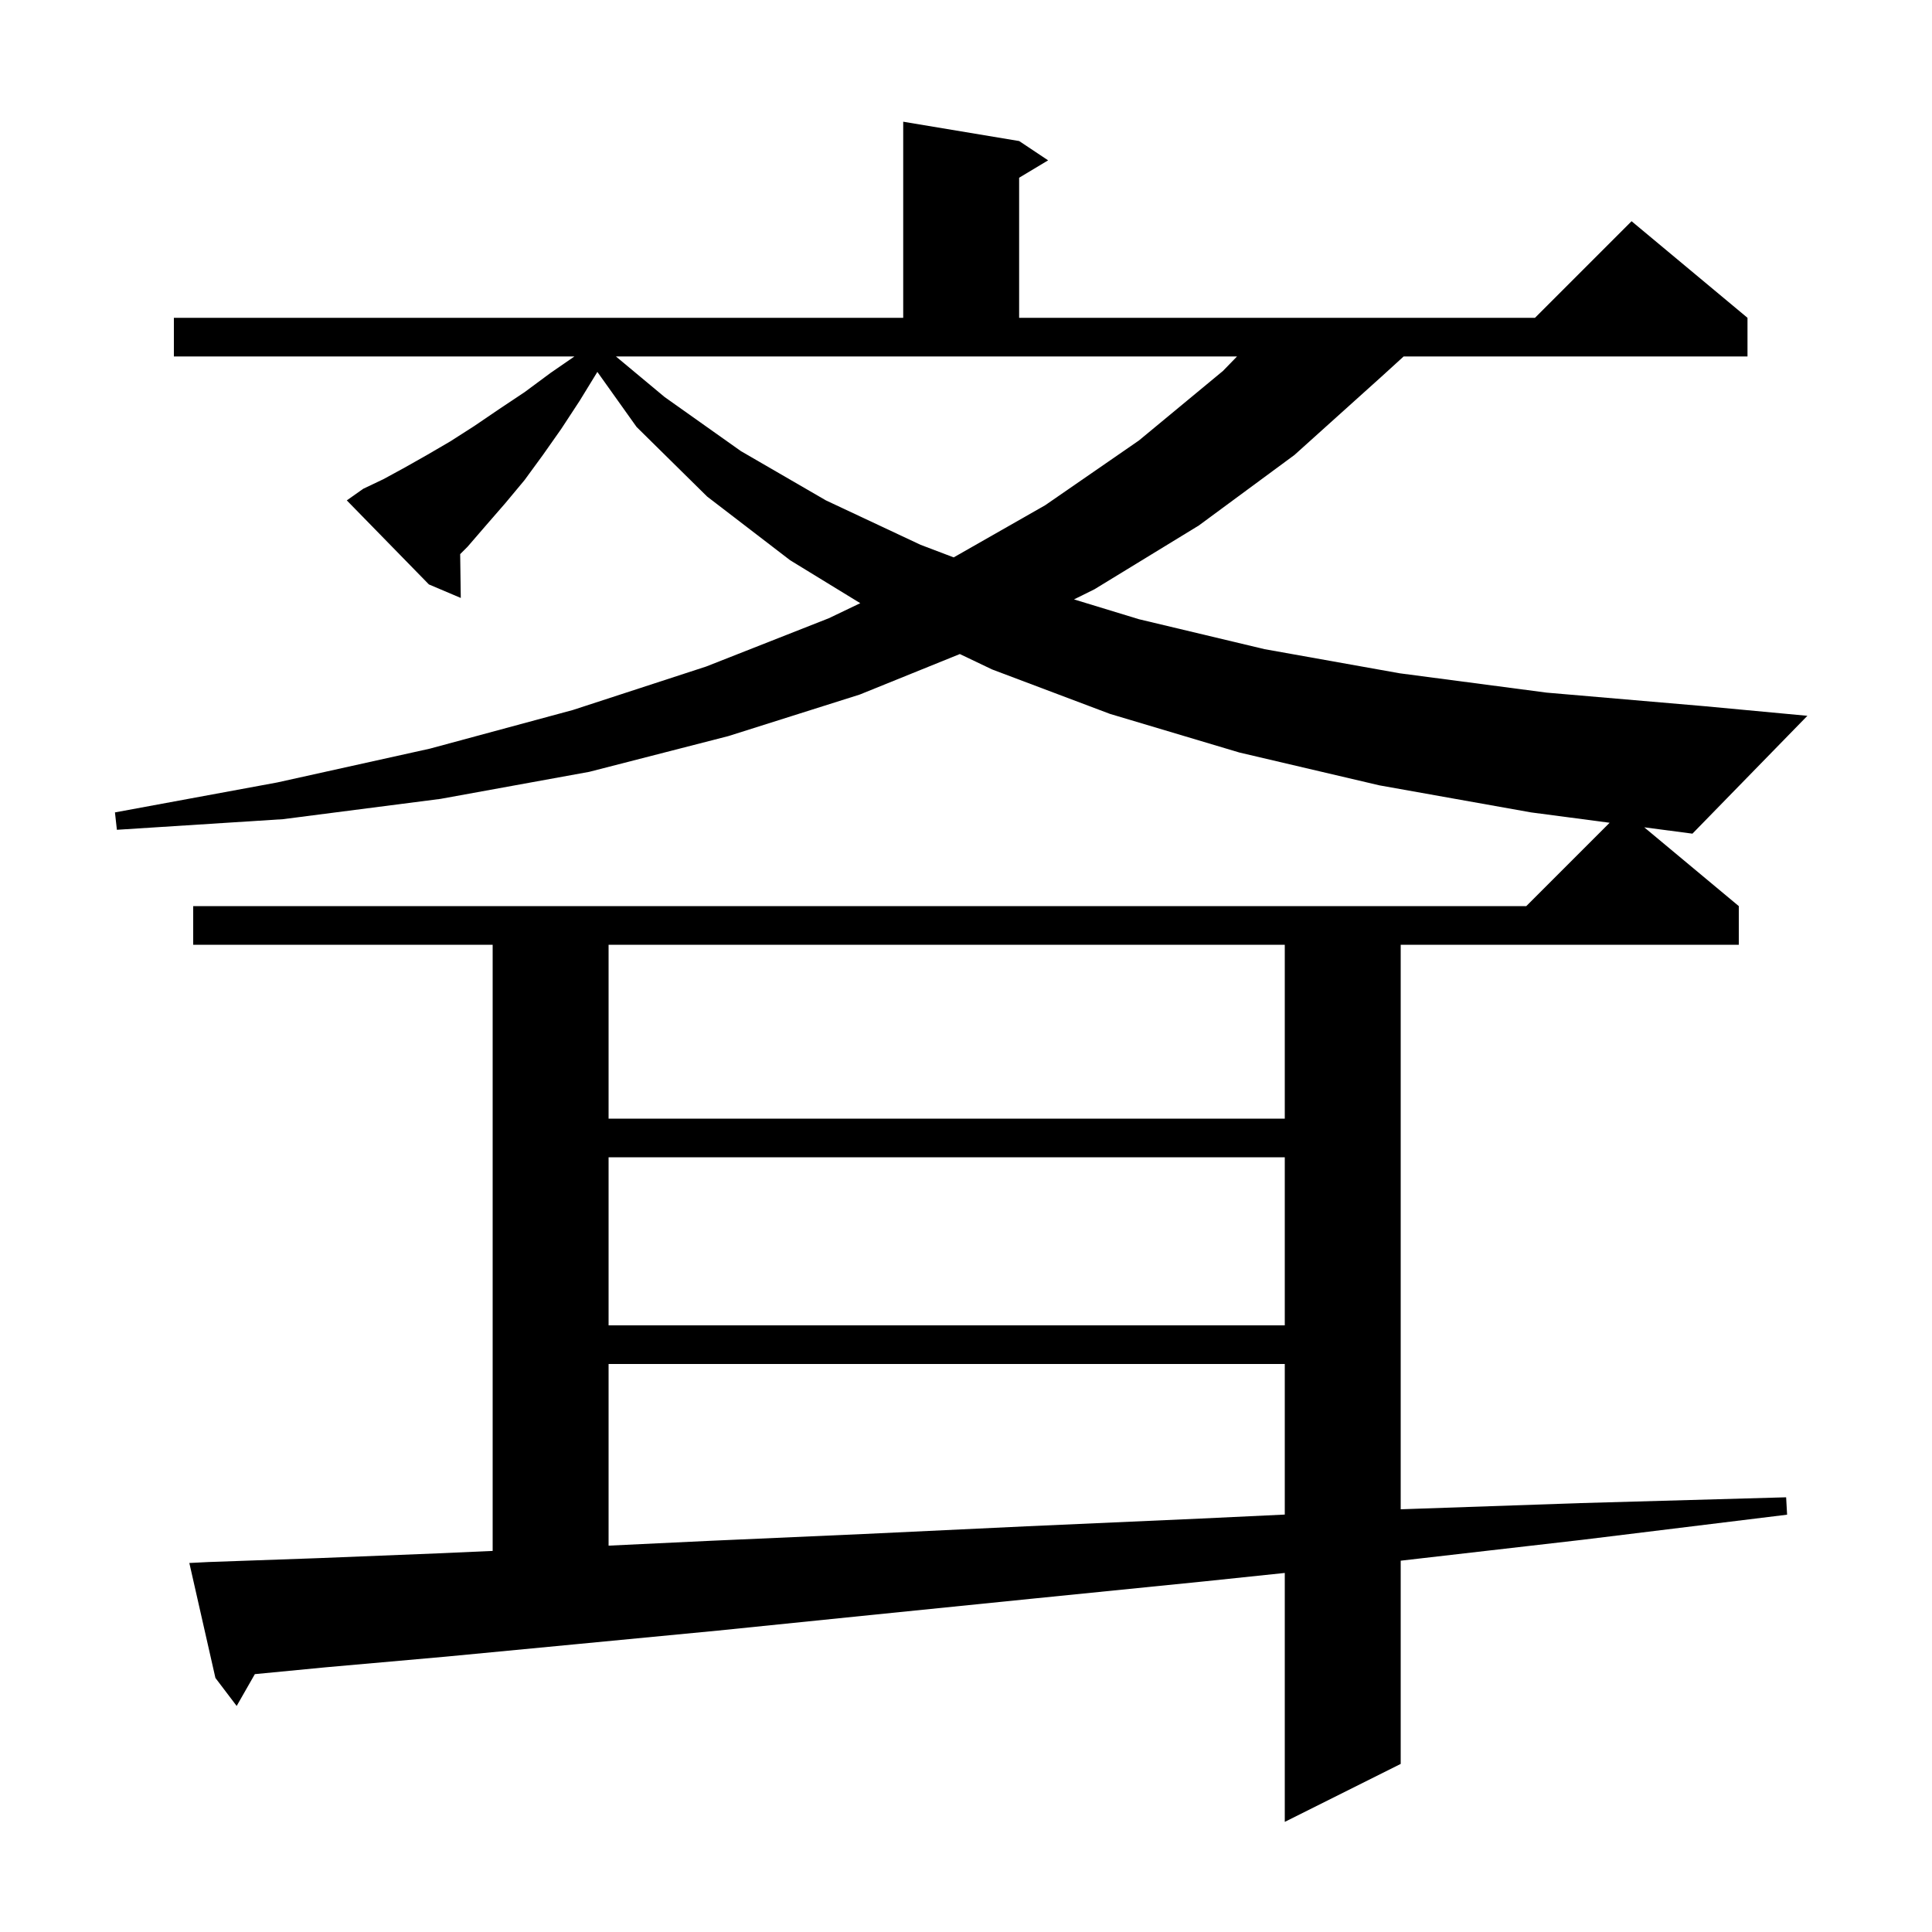 <svg xmlns="http://www.w3.org/2000/svg" xmlns:xlink="http://www.w3.org/1999/xlink" version="1.1" baseProfile="full" viewBox="0 0 200 200" width="200" height="200">
<g fill="black">
<path d="M 180.0 93.8 L 180.0 97.8 L 145.0 97.8 L 145.0 156.241 L 163.6 155.6 L 184.9 155.0 L 185.0 156.8 L 163.8 159.4 L 145.0 161.562 L 145.0 182.6 L 133.0 188.6 L 133.0 162.831 L 124.7 163.7 L 106.8 165.5 L 90.0 167.2 L 74.3 168.8 L 59.7 170.2 L 46.1 171.5 L 33.7 172.6 L 26.382 173.306 L 24.5 176.6 L 22.3 173.7 L 19.6 161.8 L 21.6 161.7 L 32.9 161.3 L 45.4 160.8 L 51.0 160.551 L 51.0 97.8 L 20.0 97.8 L 20.0 93.8 L 158.0 93.8 L 166.629 85.171 L 158.5 84.1 L 142.8 81.3 L 128.3 77.9 L 114.9 73.9 L 102.7 69.3 L 99.362 67.706 L 89.0 71.9 L 75.4 76.2 L 61.0 79.9 L 45.6 82.7 L 29.3 84.8 L 12.1 85.9 L 11.9 84.1 L 28.7 81.0 L 44.5 77.5 L 59.3 73.5 L 73.1 69.0 L 85.8 64.0 L 89.055 62.442 L 81.8 58.0 L 73.2 51.4 L 65.9 44.2 L 61.839 38.5 L 60.0 41.5 L 58.1 44.4 L 56.2 47.1 L 54.3 49.7 L 52.3 52.1 L 50.3 54.4 L 48.4 56.6 L 47.637 57.363 L 47.7 61.9 L 44.4 60.5 L 35.9 51.8 L 37.6 50.6 L 39.7 49.6 L 41.9 48.4 L 44.2 47.1 L 46.6 45.7 L 49.1 44.1 L 51.6 42.4 L 54.3 40.6 L 57.0 38.6 L 59.465 36.9 L 18.0 36.9 L 18.0 32.9 L 93.5 32.9 L 93.5 12.6 L 105.5 14.6 L 108.5 16.6 L 105.5 18.4 L 105.5 32.9 L 158.9 32.9 L 168.9 22.9 L 180.9 32.9 L 180.9 36.9 L 145.305 36.9 L 143.0 39.0 L 134.0 47.1 L 124.1 54.4 L 113.3 61.0 L 111.181 62.05 L 117.9 64.1 L 130.9 67.2 L 144.9 69.7 L 160.1 71.7 L 176.4 73.1 L 187.1 74.1 L 175.2 86.3 L 170.211 85.643 Z M 63.0 141.2 L 63.0 160.005 L 73.6 159.5 L 89.4 158.8 L 106.3 158.0 L 124.3 157.2 L 133.0 156.788 L 133.0 141.2 Z M 63.0 119.8 L 63.0 137.2 L 133.0 137.2 L 133.0 119.8 Z M 63.0 97.8 L 63.0 115.8 L 133.0 115.8 L 133.0 97.8 Z M 68.8 41.1 L 76.7 46.7 L 85.5 51.8 L 95.3 56.4 L 98.726 57.701 L 108.2 52.3 L 117.9 45.6 L 126.6 38.4 L 128.057 36.9 L 63.76 36.9 Z " />
</g>
</svg>
